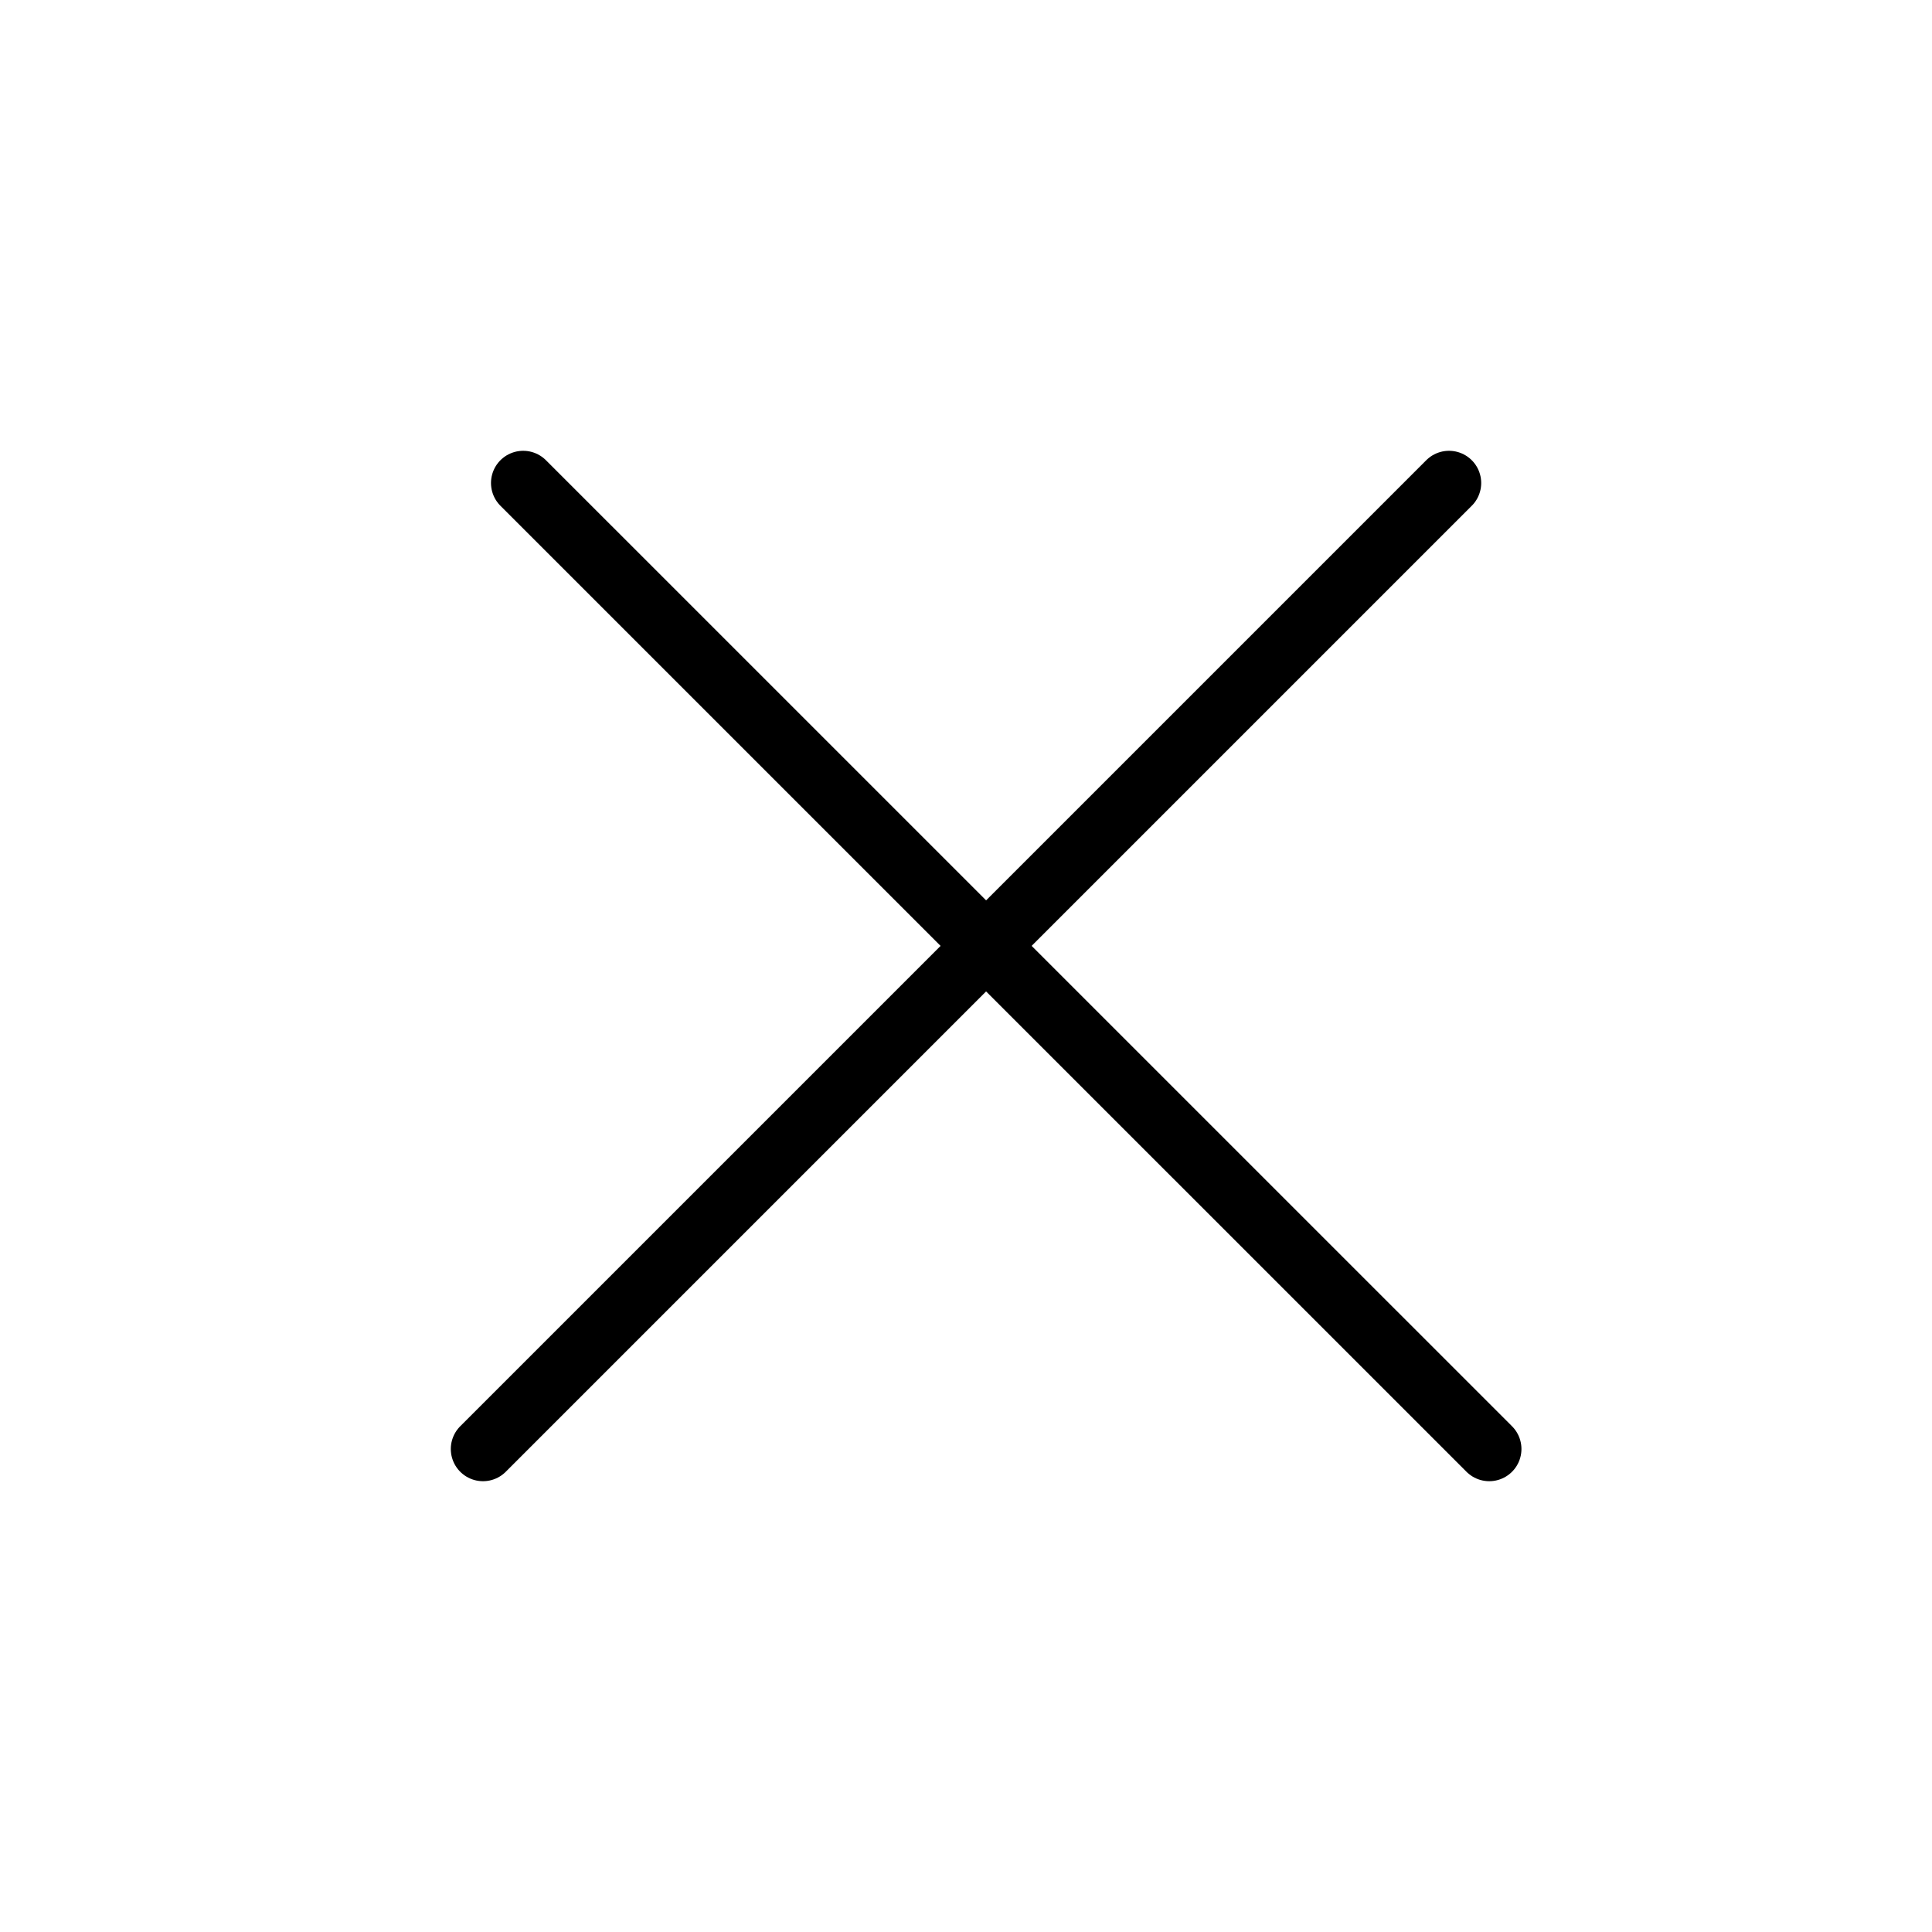 <svg width="30" height="30" viewBox="0 0 30 30" fill="none" xmlns="http://www.w3.org/2000/svg">
<path d="M8.124 7.5L23.125 22.5" stroke="black" stroke-linecap="round" stroke-linejoin="round"/>
<path d="M7.5 22.5L22.5 7.5" stroke="black" stroke-linecap="round" stroke-linejoin="round"/>
</svg>
